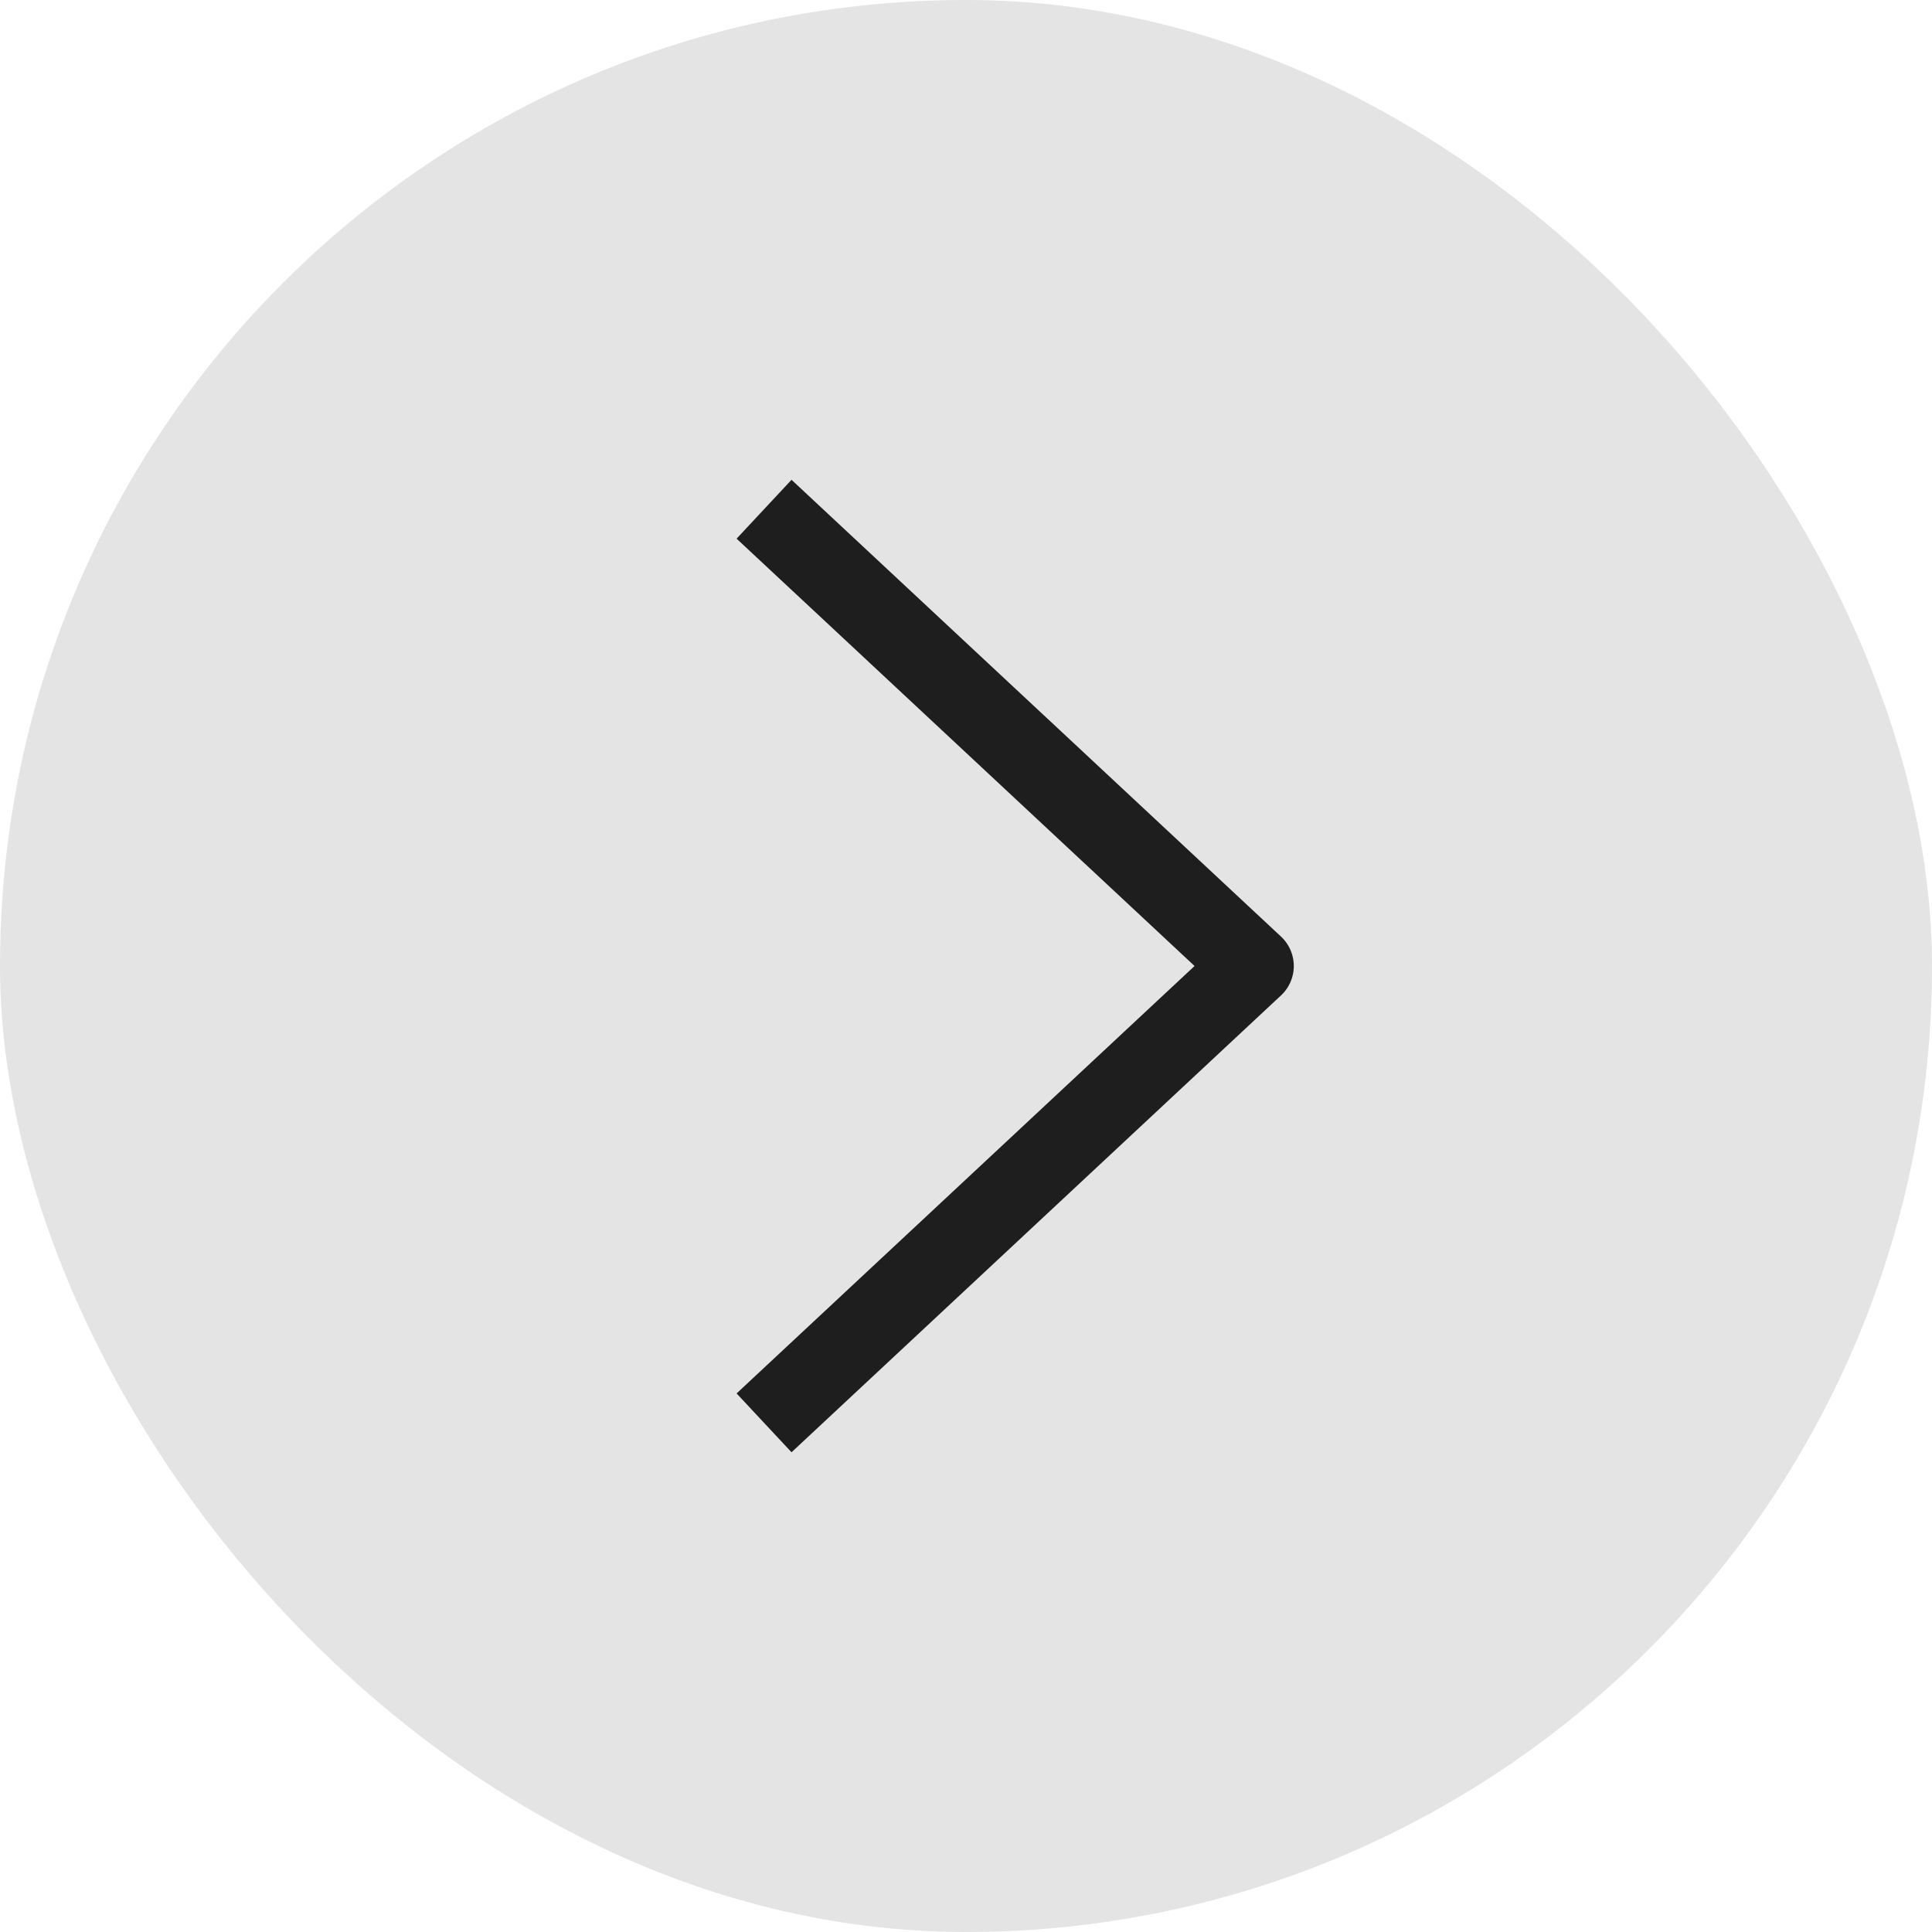 <?xml version="1.0" encoding="UTF-8"?> <svg xmlns="http://www.w3.org/2000/svg" width="24" height="24" viewBox="0 0 24 24" fill="none"> <rect width="24" height="24" rx="12" fill="#E4E4E4"></rect> <g clip-path="url(#clip0_2324_1997)"> <path d="M9.857 17.334L15.572 12L9.857 6.667" stroke="#1E1E1E" stroke-linecap="square" stroke-linejoin="round"></path> </g> <defs> <clipPath id="clip0_2324_1997"> <rect width="16" height="10" fill="white" transform="translate(7 20) rotate(-90)"></rect> </clipPath> </defs> </svg> 